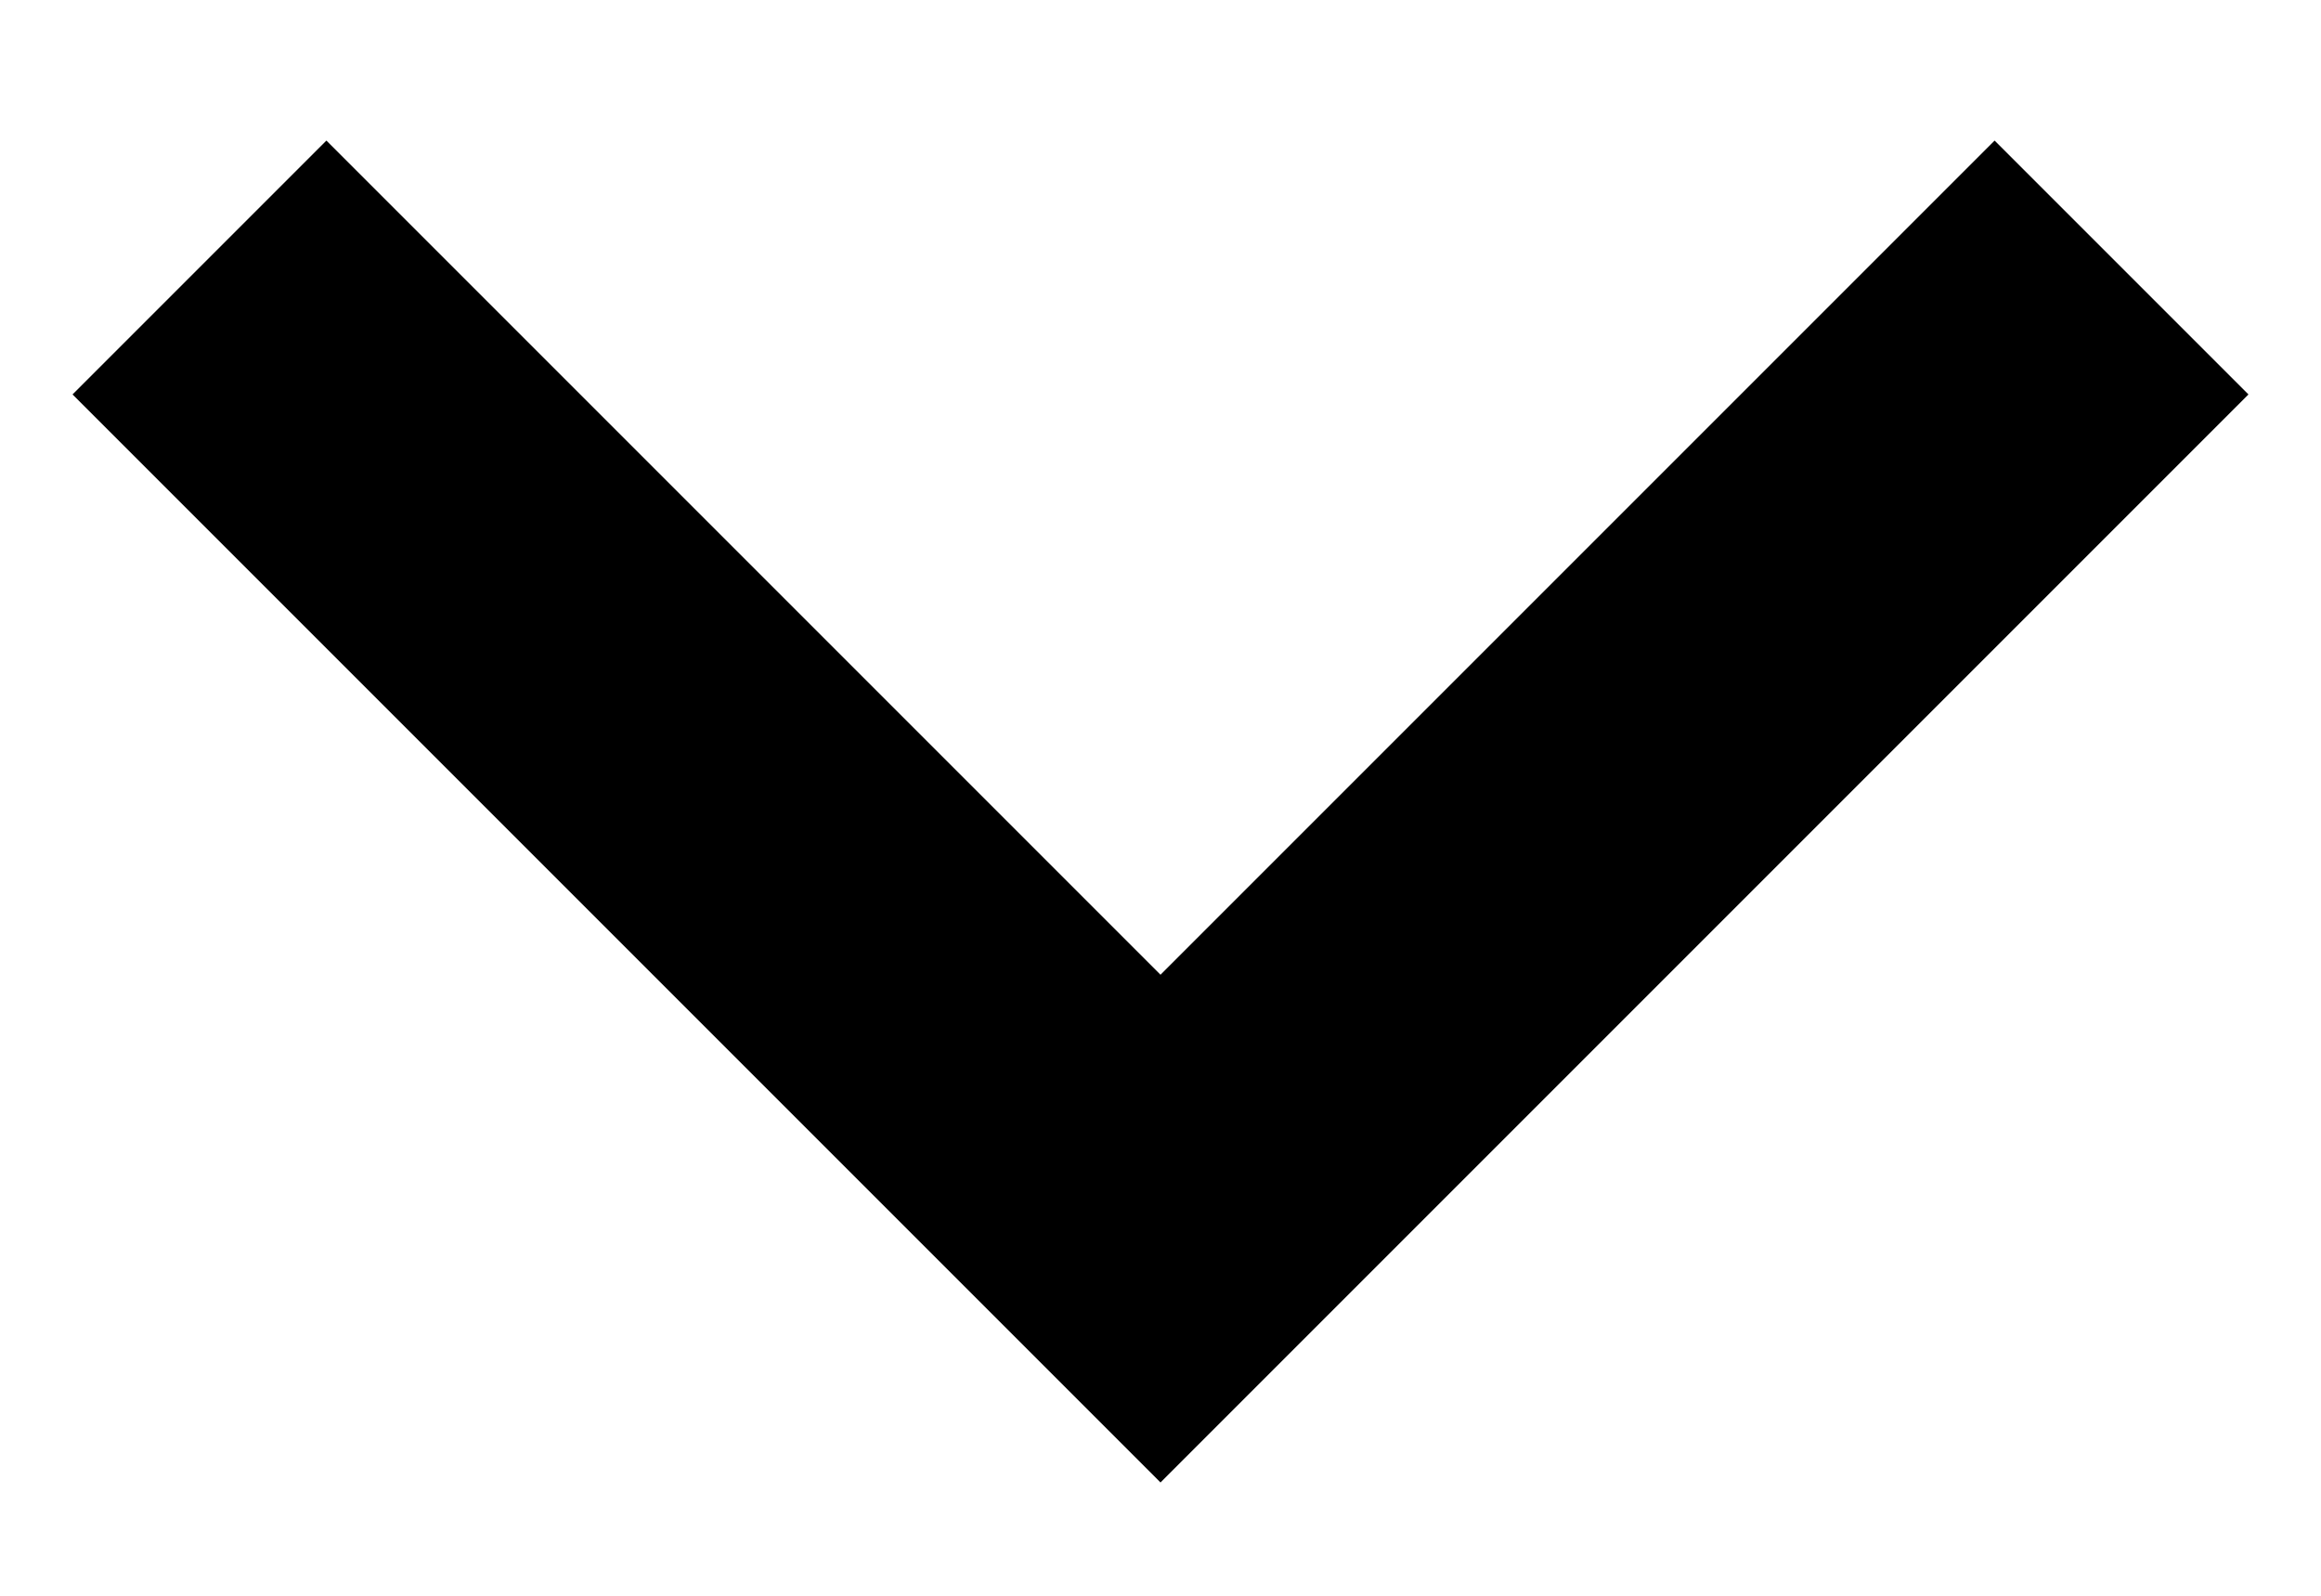 <svg width="16" height="11" viewBox="0 0 16 11" fill="none" xmlns="http://www.w3.org/2000/svg">
<path d="M8 10.219L0.5 2.719L2.25 0.969L8 6.719L13.75 0.969L15.5 2.719L8 10.219Z" fill="black"/>
</svg>
